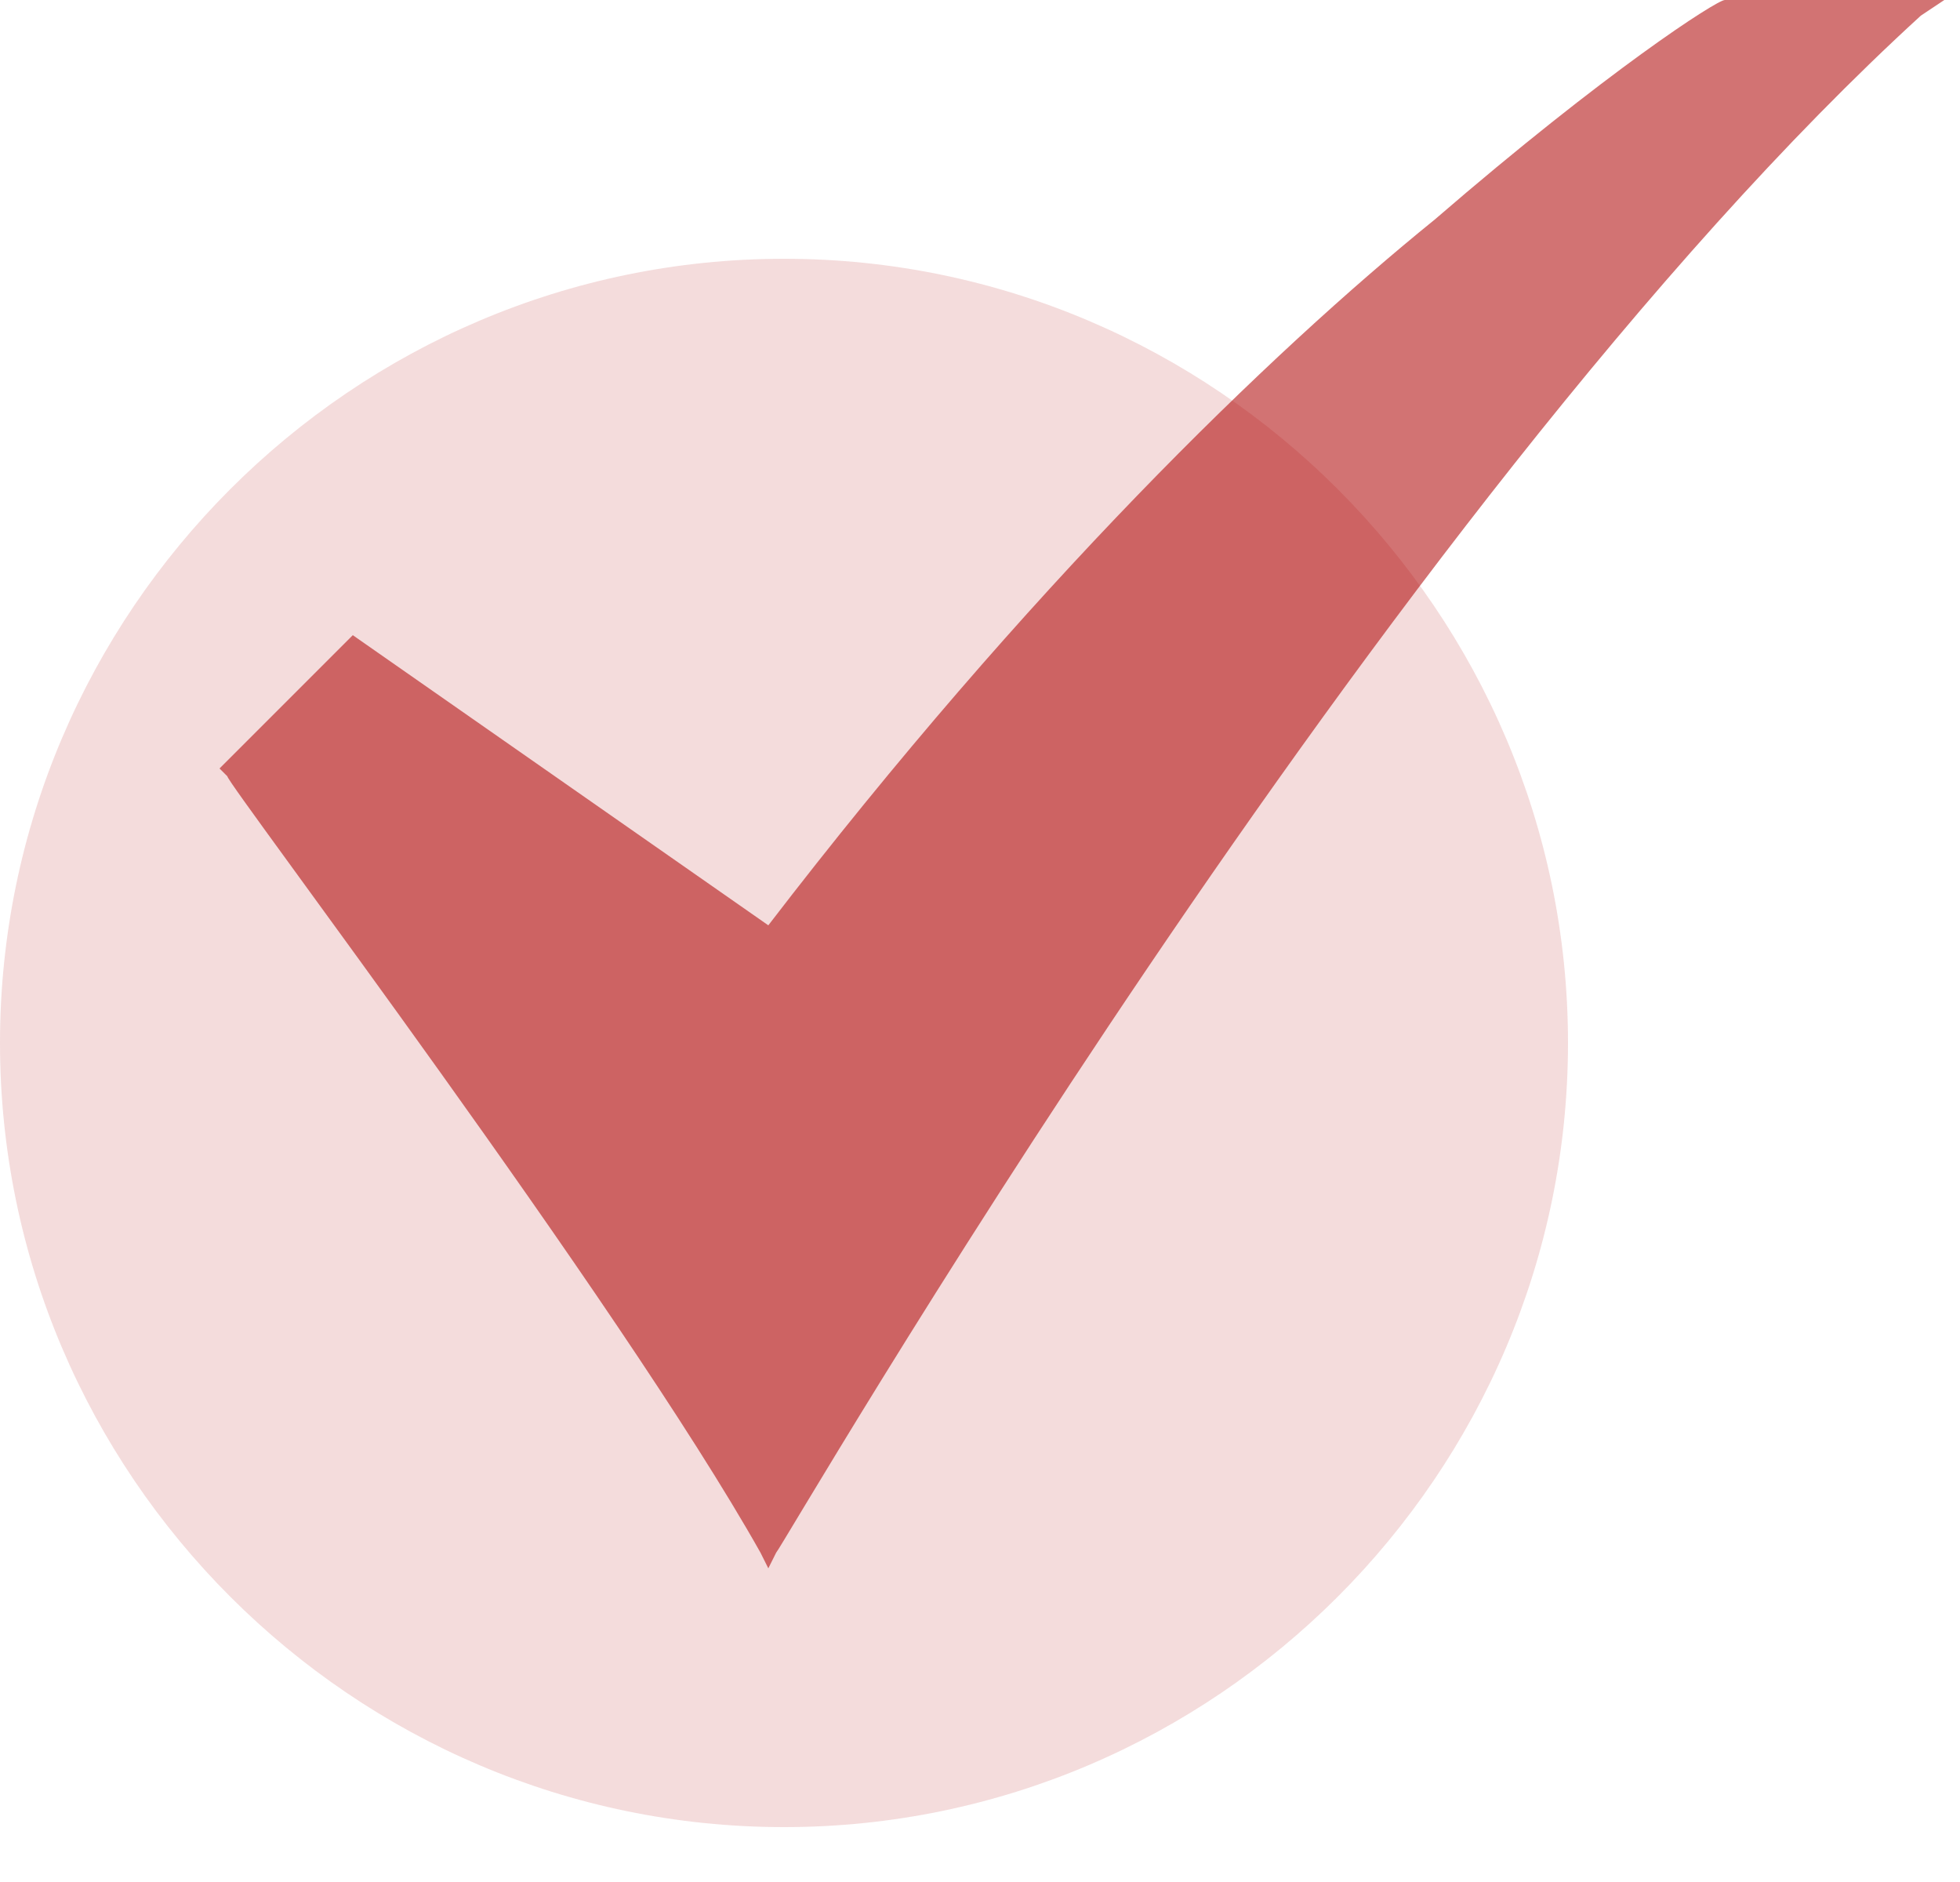 <?xml version="1.0" encoding="utf-8"?>
<!-- Generator: Adobe Illustrator 29.2.1, SVG Export Plug-In . SVG Version: 9.03 Build 55982)  -->
<svg version="1.0" id="Livello_1" xmlns="http://www.w3.org/2000/svg" xmlns:xlink="http://www.w3.org/1999/xlink" x="0px" y="0px"
	 width="25px" height="24px" viewBox="0 0 25 24" style="enable-background:new 0 0 25 24;" xml:space="preserve">
<style type="text/css">
	.st0{fill:#AD0000;fill-opacity:0.14;}
	.st1{fill:#AD0000;fill-opacity:0.55;}
</style>
<path class="st0" d="M10,23.3c5.5,0,10-4.5,10-10c0-5.5-4.5-10-10-10c-5.5,0-10,4.5-10,10C0,18.8,4.5,23.3,10,23.3z"/>
<path class="st1" d="M9.8,20l-0.1-0.2C7.9,16.6,2.9,10,2.9,9.9L2.8,9.8l1.7-1.7l5.3,3.7c3.3-4.3,6.4-7.3,8.5-9C20.5,0.9,21.9,0,22,0
	l0,0h2.8l-0.3,0.2C17.6,6.5,10,19.7,9.9,19.8L9.8,20z"/>
</svg>
